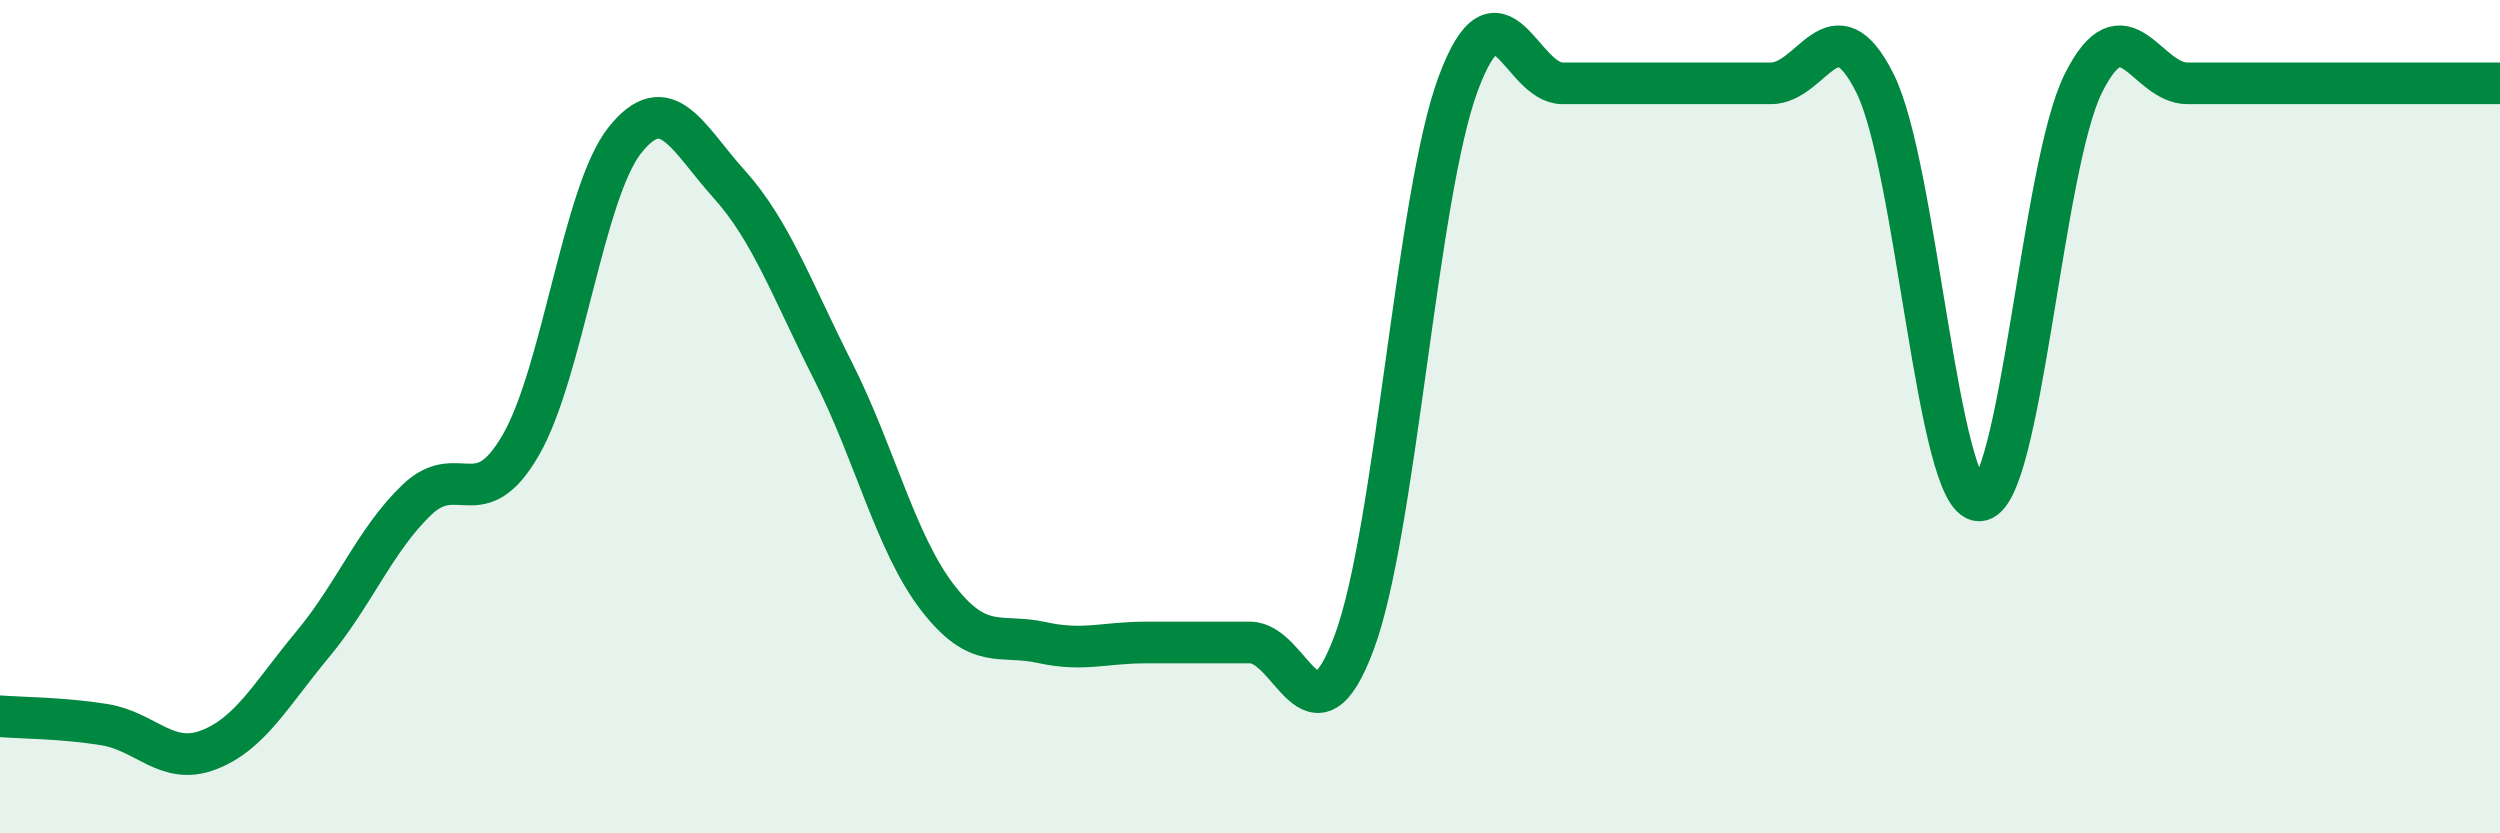 
    <svg width="60" height="20" viewBox="0 0 60 20" xmlns="http://www.w3.org/2000/svg">
      <path
        d="M 0,17.19 C 0.5,17.23 1.5,17.23 2.5,17.39 C 3.5,17.55 4,18.38 5,18 C 6,17.62 6.5,16.67 7.5,15.47 C 8.5,14.27 9,12.96 10,12 C 11,11.04 11.5,12.41 12.5,10.68 C 13.5,8.95 14,4.61 15,3.36 C 16,2.11 16.5,3.31 17.5,4.42 C 18.5,5.53 19,6.94 20,8.92 C 21,10.9 21.5,13.04 22.5,14.34 C 23.5,15.64 24,15.2 25,15.42 C 26,15.64 26.5,15.42 27.5,15.42 C 28.5,15.42 29,15.42 30,15.42 C 31,15.42 31.5,18.1 32.5,15.42 C 33.5,12.74 34,4.68 35,2 C 36,-0.68 36.5,2 37.5,2 C 38.5,2 39,2 40,2 C 41,2 41.5,2 42.5,2 C 43.5,2 44,0 45,2 C 46,4 46.5,12.01 47.5,12.01 C 48.5,12.01 49,4 50,2 C 51,0 51.5,2 52.5,2 C 53.5,2 53.5,2 55,2 C 56.5,2 59,2 60,2L60 20L0 20Z"
        fill="#008740"
        opacity="0.1"
        stroke-linecap="round"
        stroke-linejoin="round"
      />
      <path
        d="M 0,17.19 C 0.5,17.23 1.5,17.23 2.5,17.39 C 3.5,17.55 4,18.38 5,18 C 6,17.62 6.5,16.67 7.5,15.47 C 8.5,14.27 9,12.96 10,12 C 11,11.04 11.5,12.41 12.5,10.68 C 13.5,8.95 14,4.61 15,3.36 C 16,2.11 16.5,3.31 17.5,4.42 C 18.5,5.53 19,6.94 20,8.92 C 21,10.9 21.5,13.04 22.5,14.34 C 23.5,15.64 24,15.2 25,15.42 C 26,15.64 26.5,15.42 27.5,15.42 C 28.5,15.42 29,15.42 30,15.42 C 31,15.42 31.5,18.1 32.5,15.42 C 33.5,12.74 34,4.68 35,2 C 36,-0.68 36.5,2 37.5,2 C 38.5,2 39,2 40,2 C 41,2 41.5,2 42.5,2 C 43.5,2 44,0 45,2 C 46,4 46.5,12.01 47.5,12.01 C 48.5,12.01 49,4 50,2 C 51,0 51.5,2 52.5,2 C 53.5,2 53.5,2 55,2 C 56.5,2 59,2 60,2"
        stroke="#008740"
        stroke-width="1"
        fill="none"
        stroke-linecap="round"
        stroke-linejoin="round"
      />
    </svg>
  